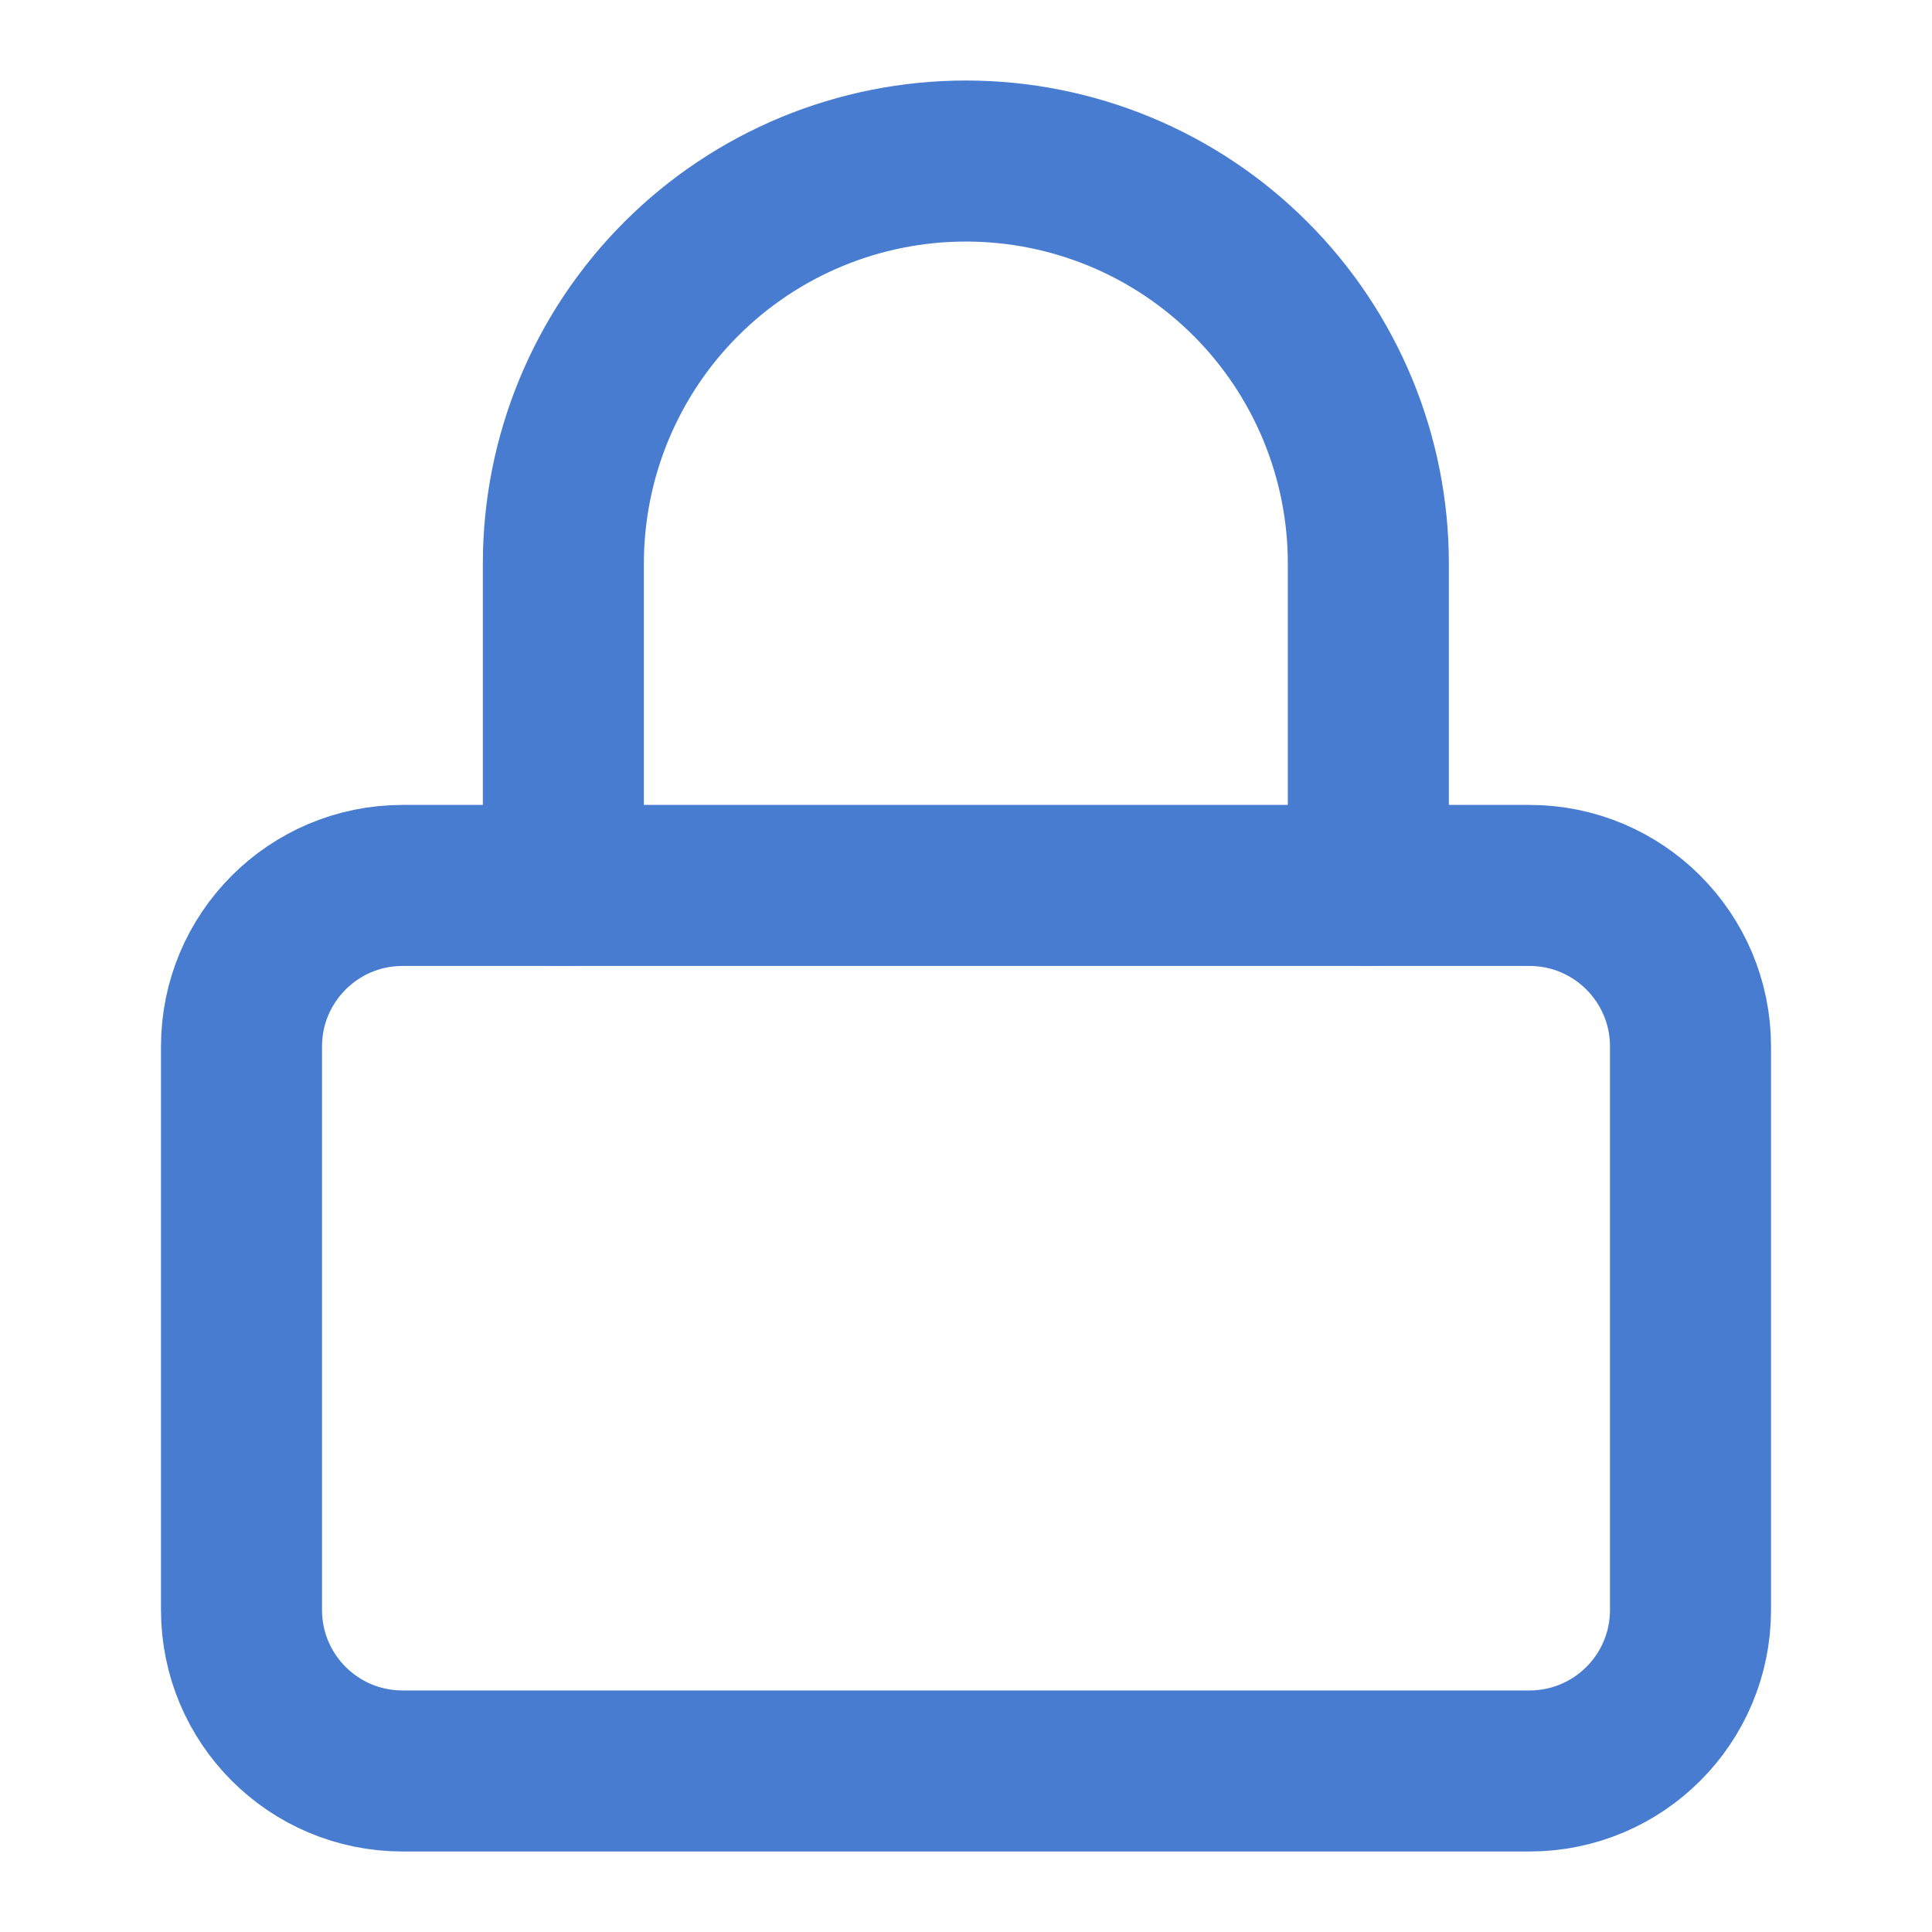 <svg width="20" height="20" viewBox="0 0 20 20" fill="none" xmlns="http://www.w3.org/2000/svg">
<path d="M15.833 9.166H4.167C3.246 9.166 2.5 9.913 2.5 10.833V16.666C2.5 17.587 3.246 18.333 4.167 18.333H15.833C16.754 18.333 17.5 17.587 17.5 16.666V10.833C17.5 9.913 16.754 9.166 15.833 9.166Z" stroke="#487CD0" stroke-width="1.667" stroke-linecap="round" stroke-linejoin="round"/>
<path d="M5.832 9.166V5.833C5.832 4.728 6.271 3.668 7.052 2.887C7.834 2.105 8.894 1.667 9.999 1.667C11.104 1.667 12.164 2.105 12.945 2.887C13.726 3.668 14.165 4.728 14.165 5.833V9.166" stroke="#487CD0" stroke-width="1.667" stroke-linecap="round" stroke-linejoin="round"/>
</svg>
